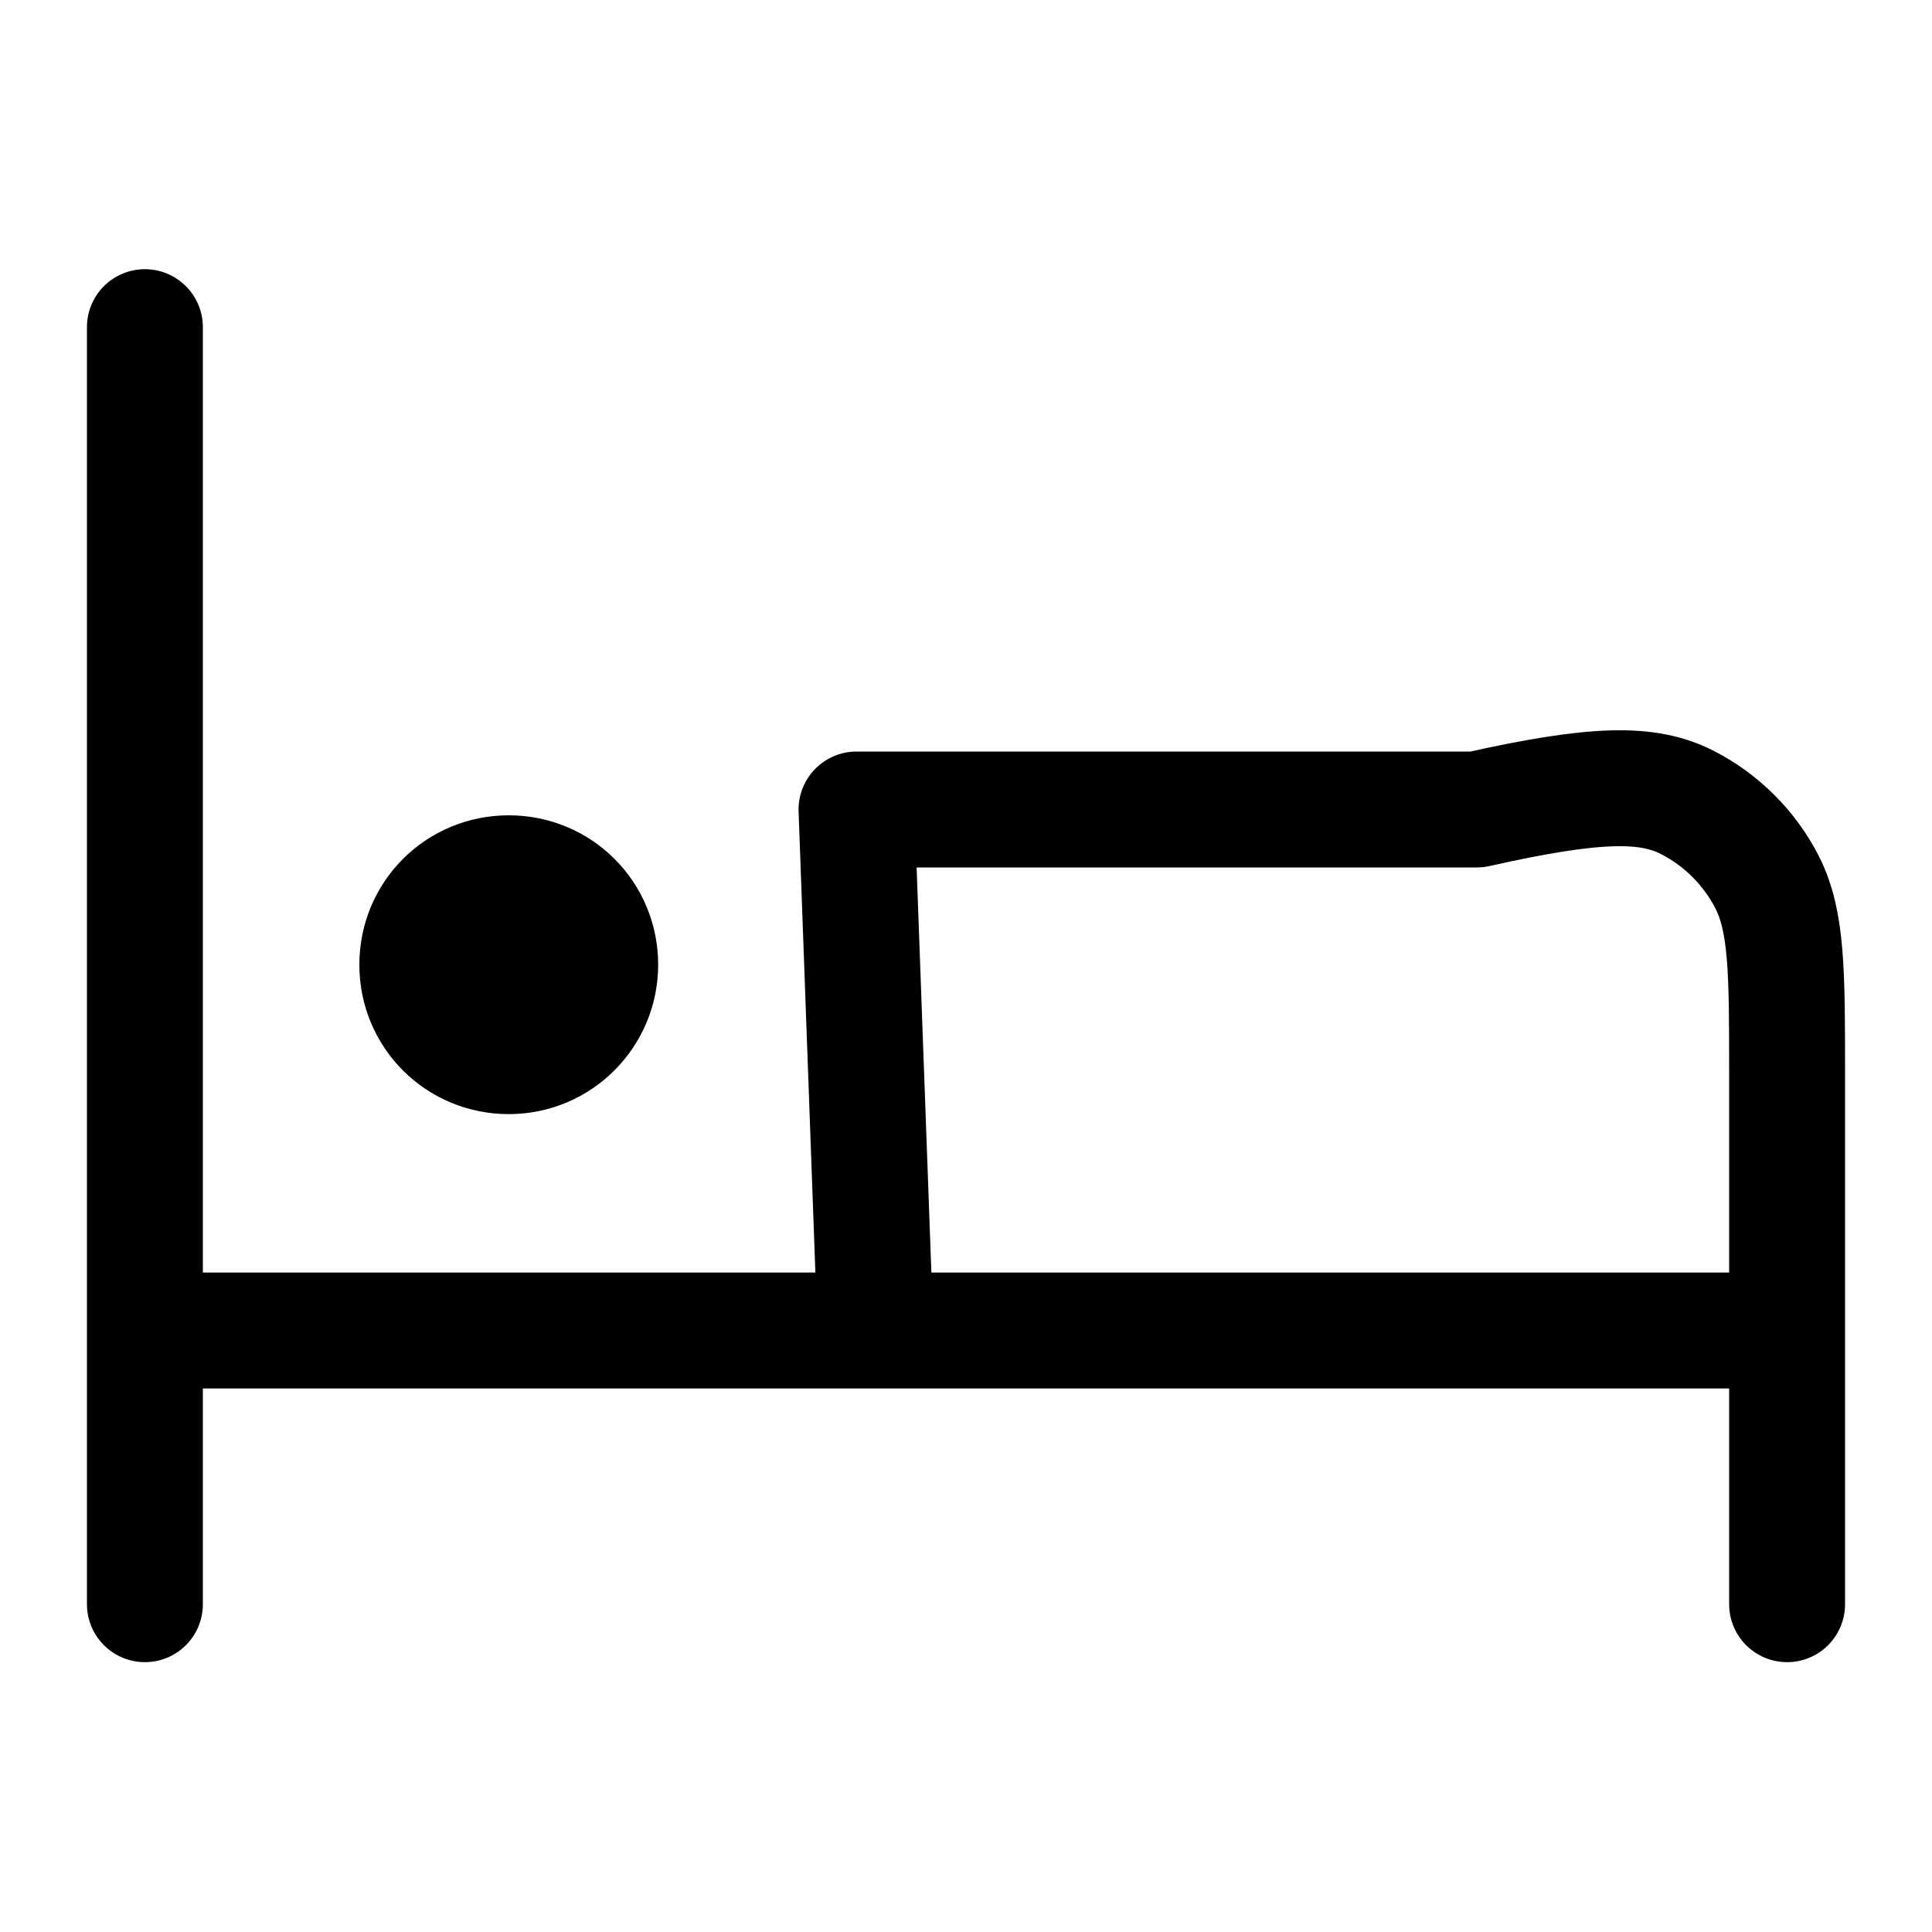 <svg data-name="Ebene 1" xmlns="http://www.w3.org/2000/svg" viewBox="0 0 30 30">
  <path d="M2.25 5.08v19.83m0-4.25h25.5m0 4.25v-8.22c0-1.59 0-2.38-.31-2.99-.27-.53-.71-.97-1.24-1.24-.61-.31-1.4-.31-3.27.11H13.3l.28 7.69m-5.67-5.28h.01m1.4 0c0 .78-.63 1.42-1.42 1.42s-1.42-.63-1.42-1.42.63-1.42 1.42-1.42 1.42.63 1.42 1.42Z" fill="none" stroke="currentColor" stroke-linecap="round" stroke-linejoin="round" stroke-width="1.8"/>
</svg>